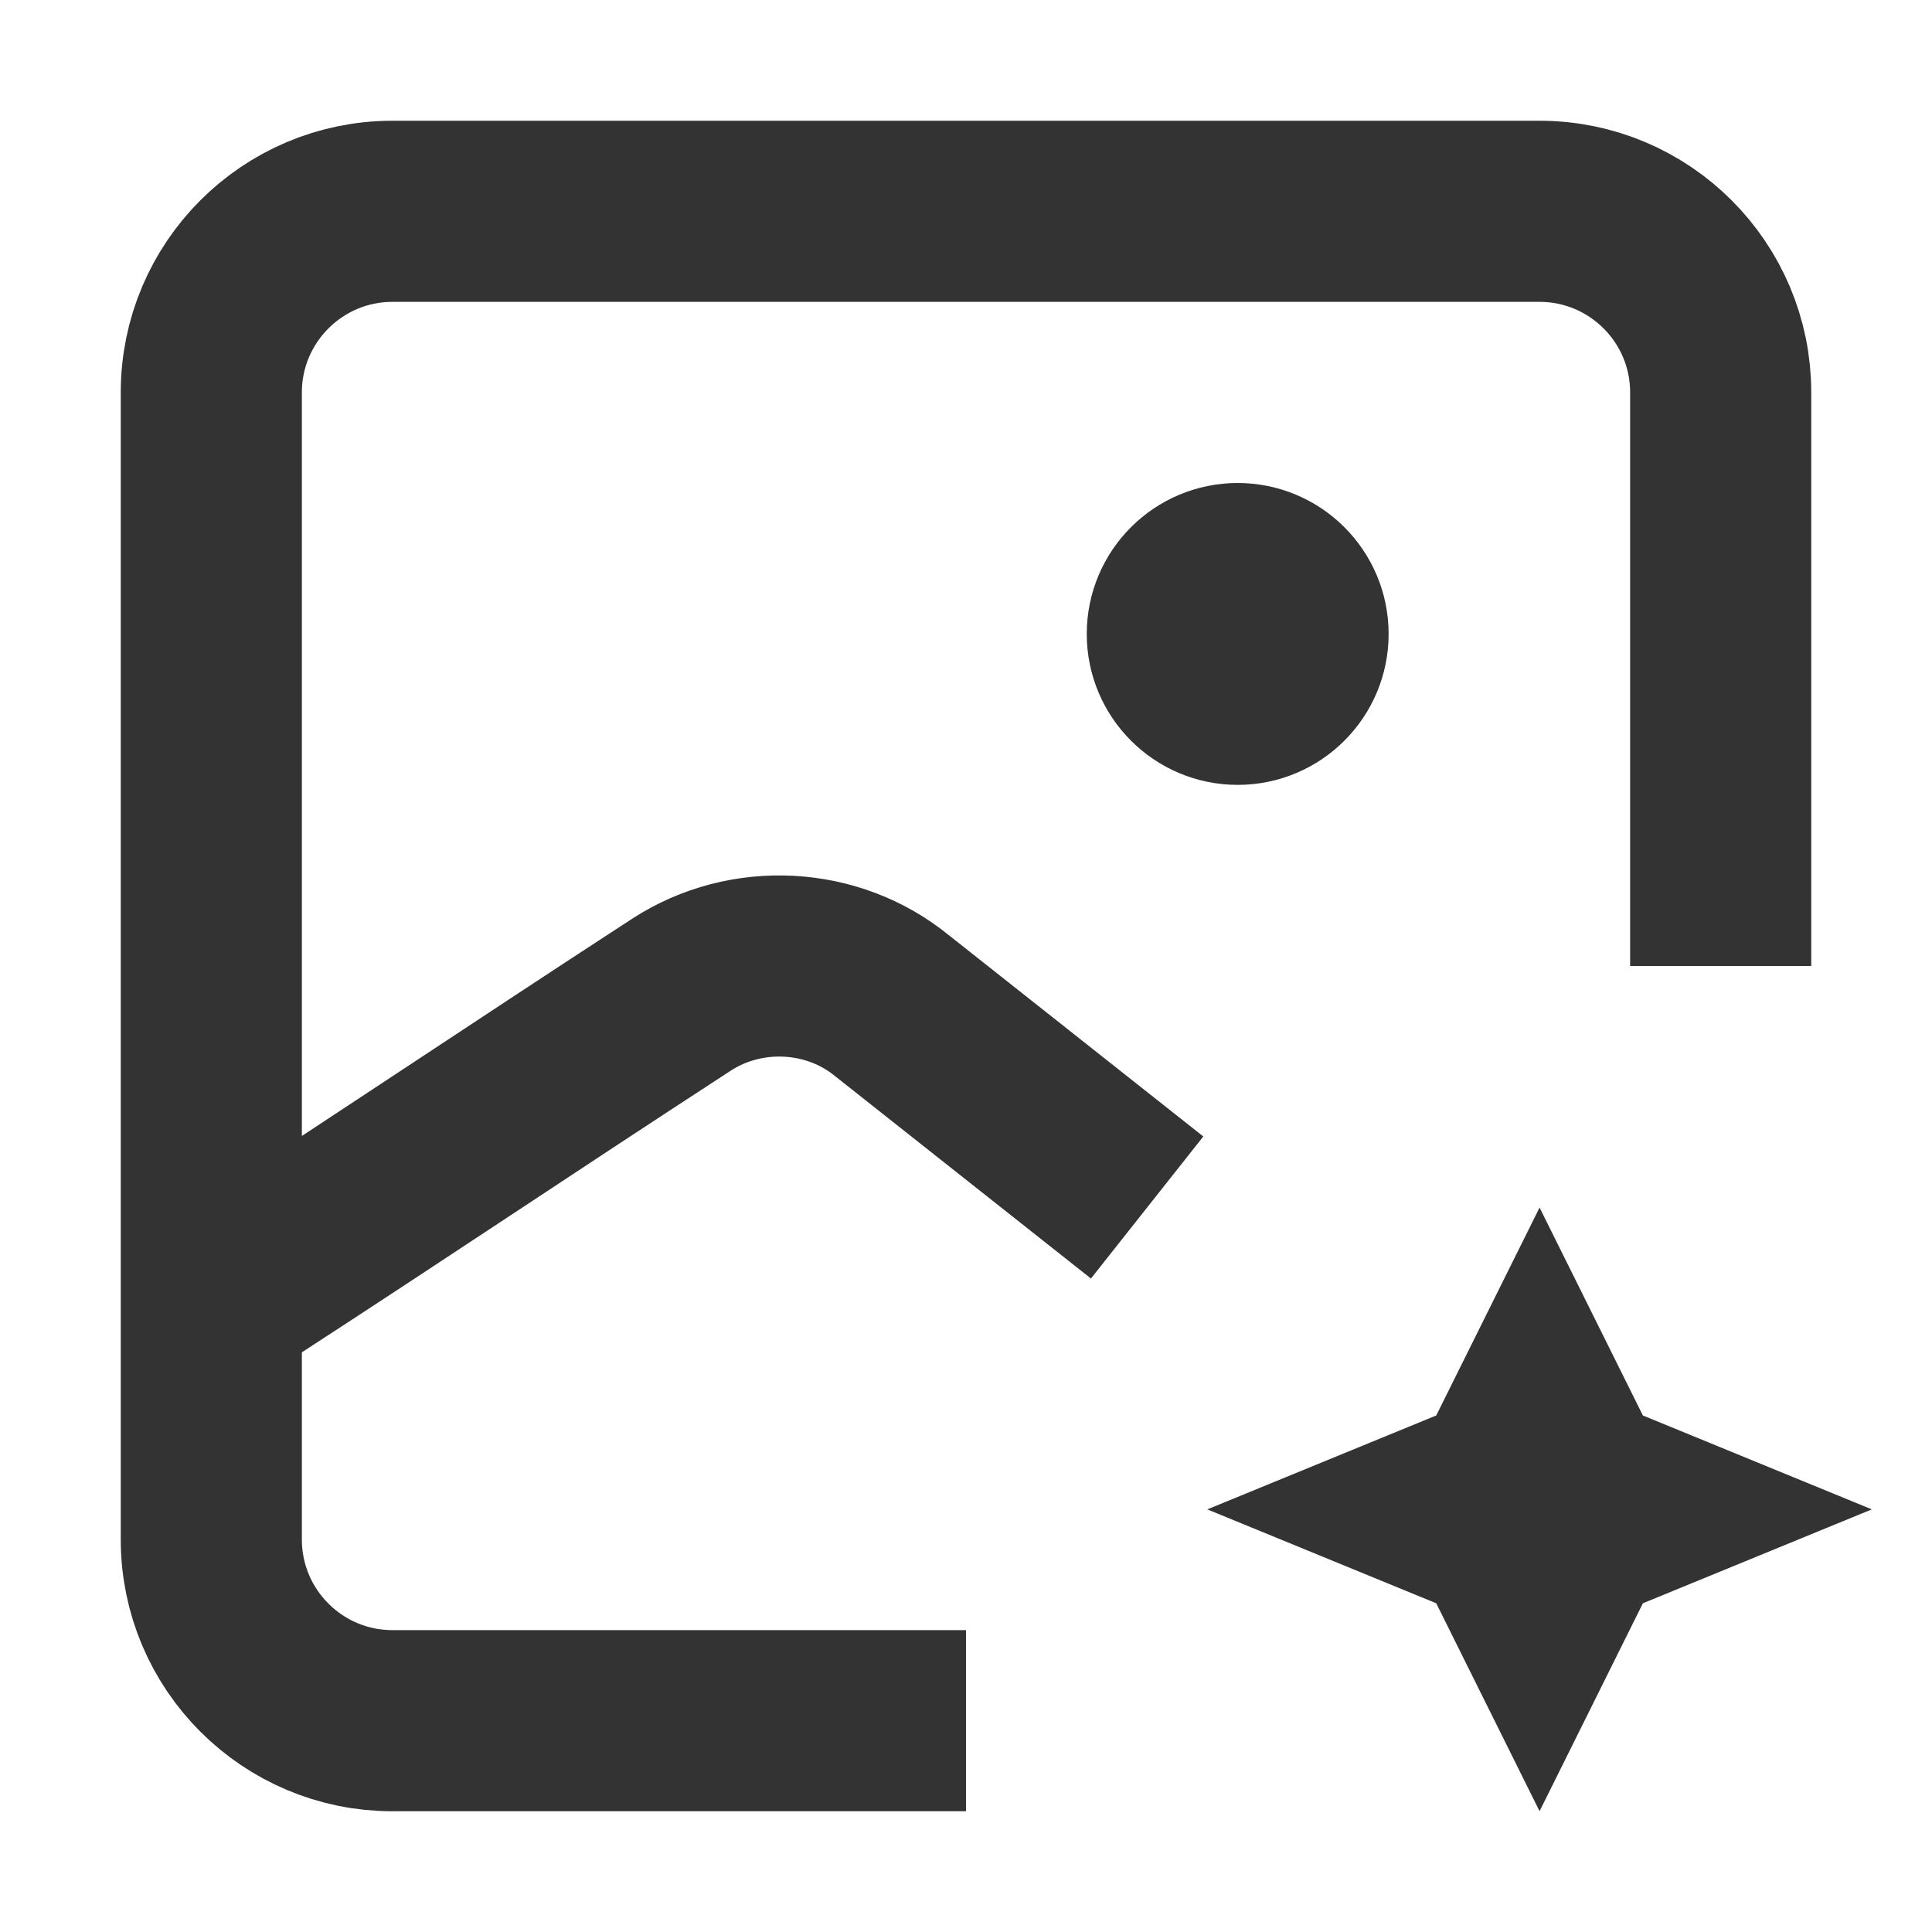<svg width="16" height="16" viewBox="0 0 16 16" fill="none" xmlns="http://www.w3.org/2000/svg">
<path d="M11 5.25C11 5.664 10.664 6 10.25 6C9.836 6 9.5 5.664 9.5 5.25C9.5 4.836 9.836 4.5 10.25 4.5C10.664 4.5 11 4.836 11 5.25Z" fill="#333333" stroke="#333333"/>
<path d="M14.25 8V3.25C14.25 2.422 13.578 1.75 12.75 1.75H3.25C2.422 1.75 1.75 2.422 1.75 3.25V12.75C1.75 13.578 2.422 14.25 3.25 14.25H8M2 10.63C3.419 9.708 4.225 9.161 5.643 8.238C6.18 7.889 6.898 7.927 7.39 8.331L9.5 10" stroke="#333333" stroke-width="1.5"/>
<path d="M12.75 11.124L13.158 11.945L13.242 12.113L13.416 12.185L14.184 12.5L13.416 12.815L13.242 12.887L13.158 13.055L12.75 13.876L12.342 13.055L12.258 12.887L12.084 12.815L11.316 12.5L12.084 12.185L12.258 12.113L12.342 11.945L12.75 11.124Z" fill="#333333" stroke="#333333"/>
</svg>
